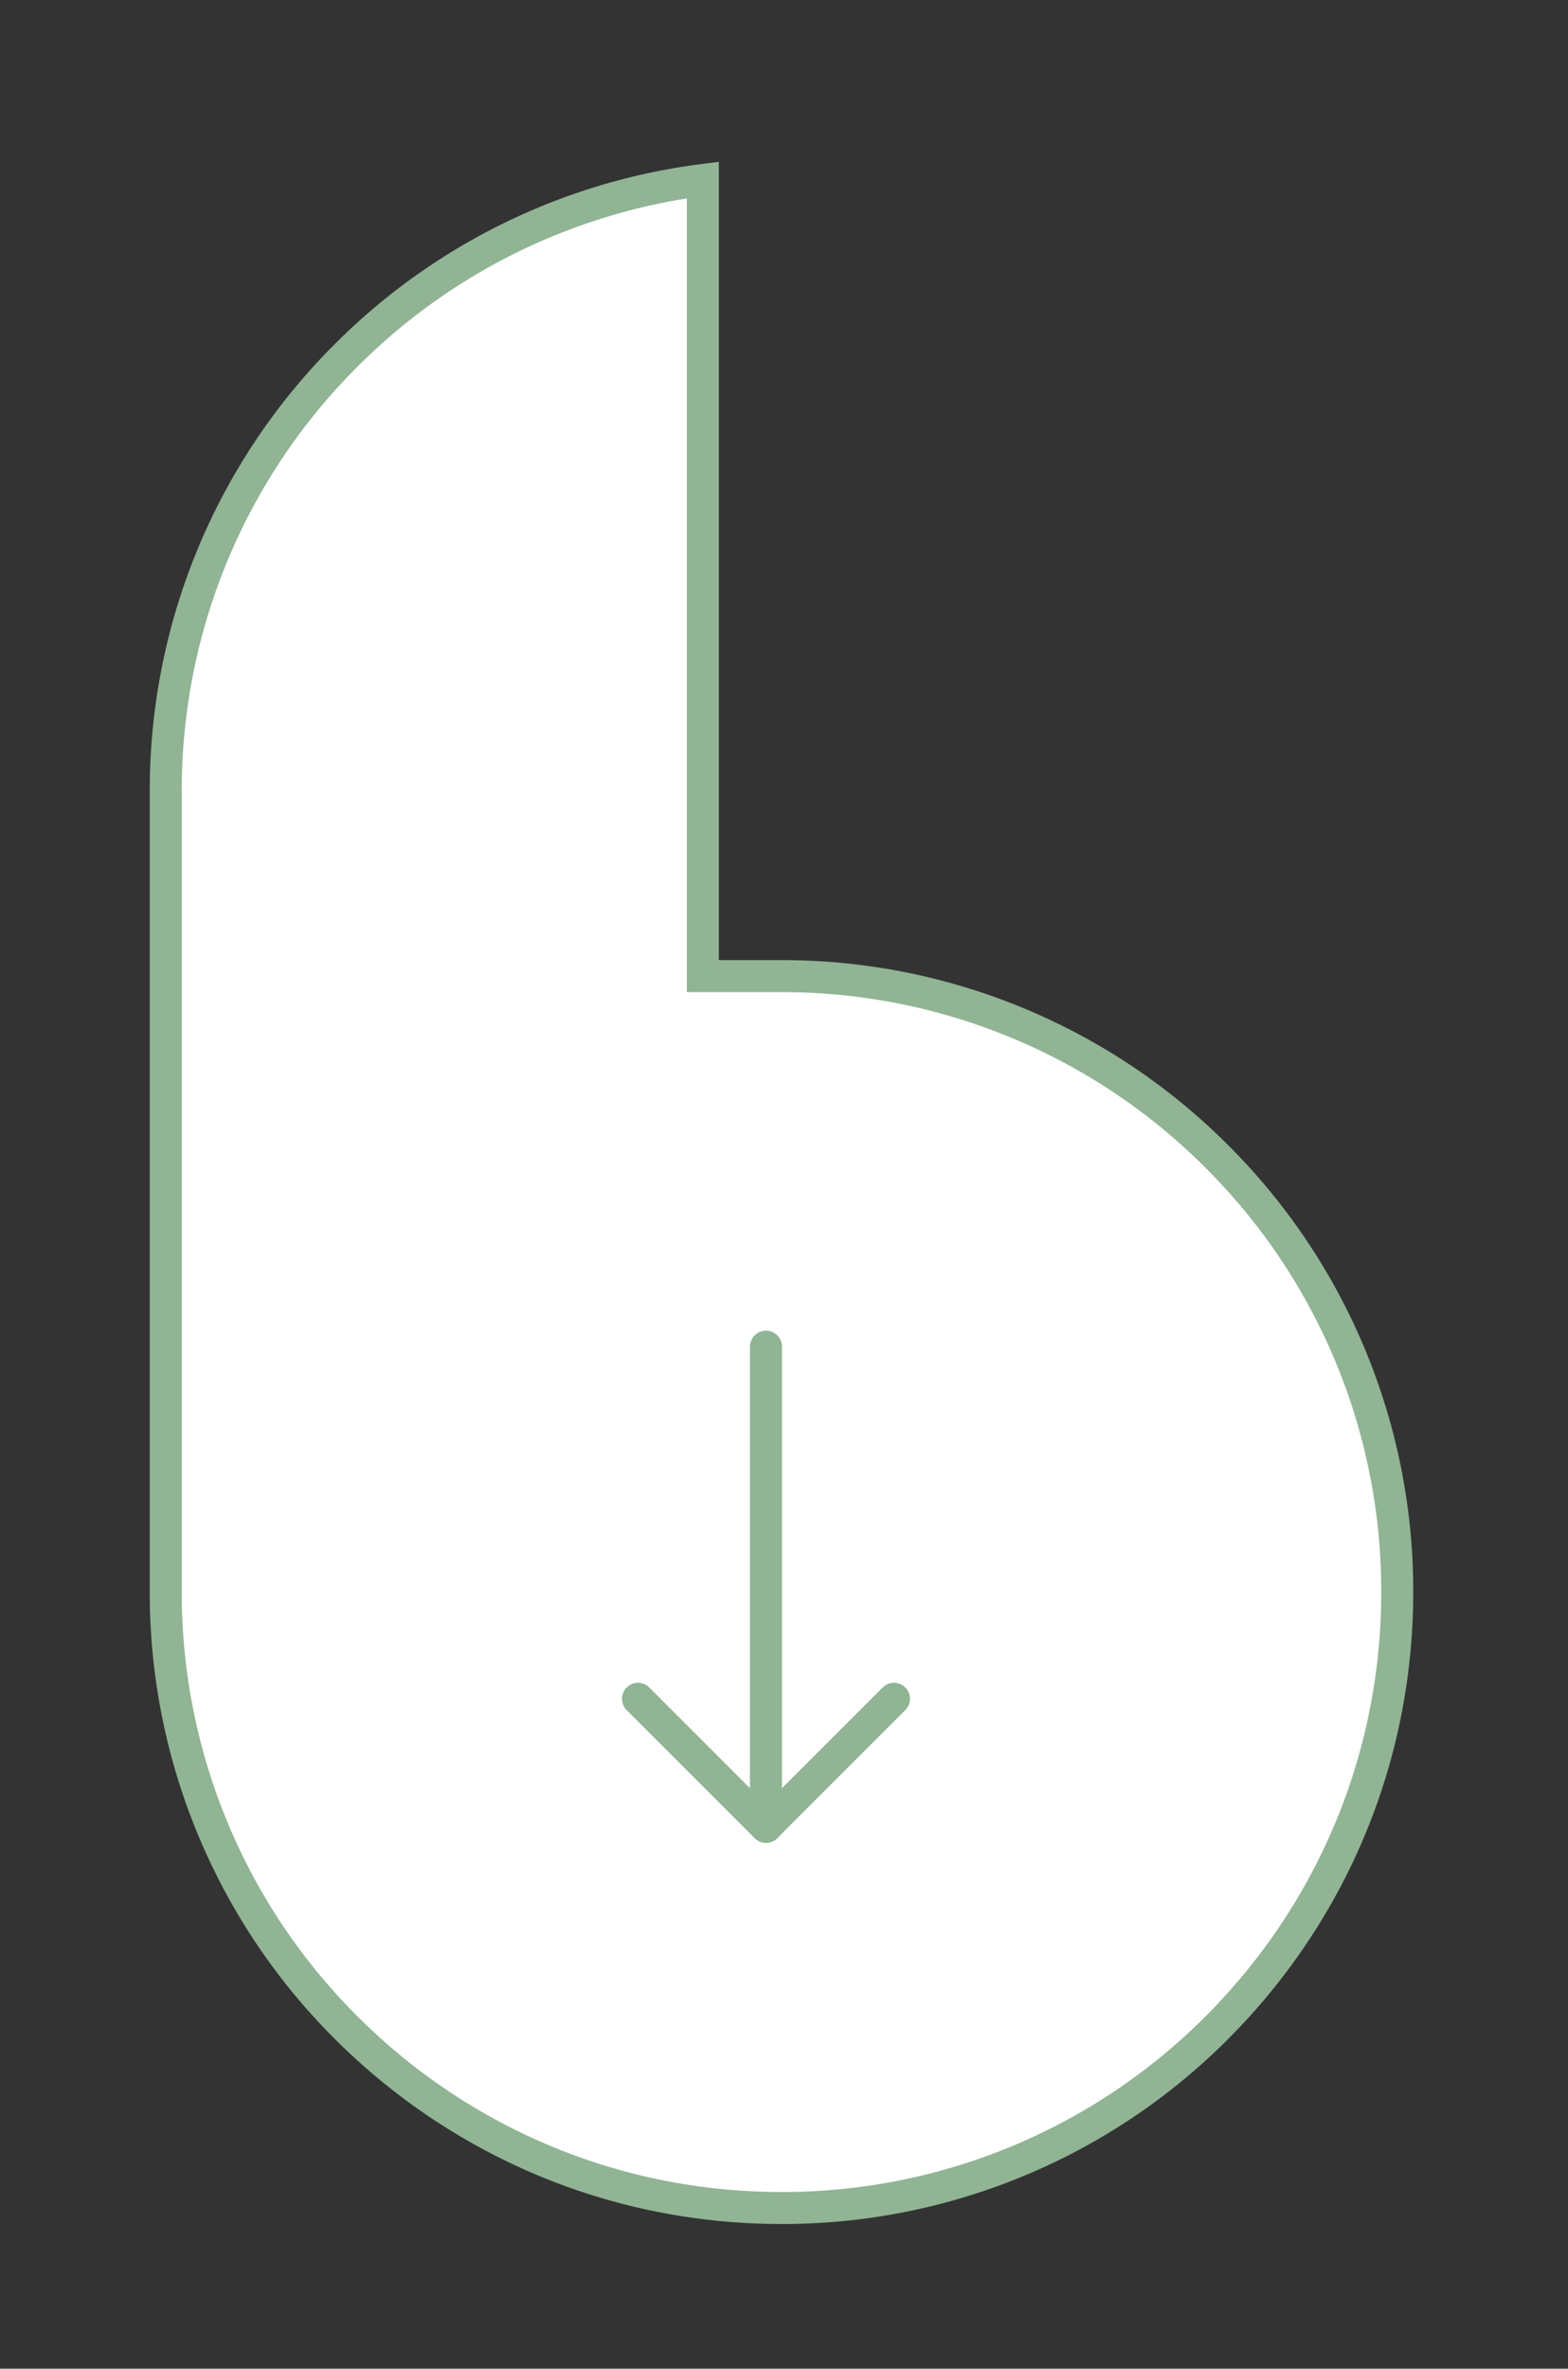 <svg xmlns="http://www.w3.org/2000/svg" width="49" height="74" viewBox="0 0 49 74"><rect x="0" y="0" width="49" height="74" fill="#333333" stroke="none"/><g><g><path fill="#fff" d="M5.18 24.71v25.027a19.176 19.176 0 0 0 5.635 13.607c3.491 3.488 8.285 5.636 13.607 5.636a19.16 19.16 0 0 0 13.606-5.635c3.487-3.492 5.635-8.286 5.636-13.608a19.161 19.161 0 0 0-5.548-13.517l-.088-.089a19.177 19.177 0 0 0-13.606-5.636h-2.458V5.623a19.186 19.186 0 0 0-11.149 5.481A19.175 19.175 0 0 0 5.18 24.71"/><path fill="none" stroke="#90b494" stroke-miterlimit="20" d="M5.18 24.71v25.027a19.176 19.176 0 0 0 5.635 13.607c3.491 3.488 8.285 5.636 13.607 5.636a19.16 19.16 0 0 0 13.606-5.635c3.487-3.492 5.635-8.286 5.636-13.608a19.161 19.161 0 0 0-5.548-13.517l-.088-.089a19.177 19.177 0 0 0-13.606-5.636h-2.458v0V5.623a19.186 19.186 0 0 0-11.149 5.481v0A19.175 19.175 0 0 0 5.18 24.71"/></g><g><path fill="none" stroke="#90b494" stroke-linecap="round" stroke-linejoin="round" stroke-miterlimit="20" d="M23.937 42.072v15"/></g><g><path fill="none" stroke="#90b494" stroke-linecap="round" stroke-linejoin="round" stroke-miterlimit="20" d="M27.937 53.072v0l-4 4v0l-4-4v0"/></g></g></svg>